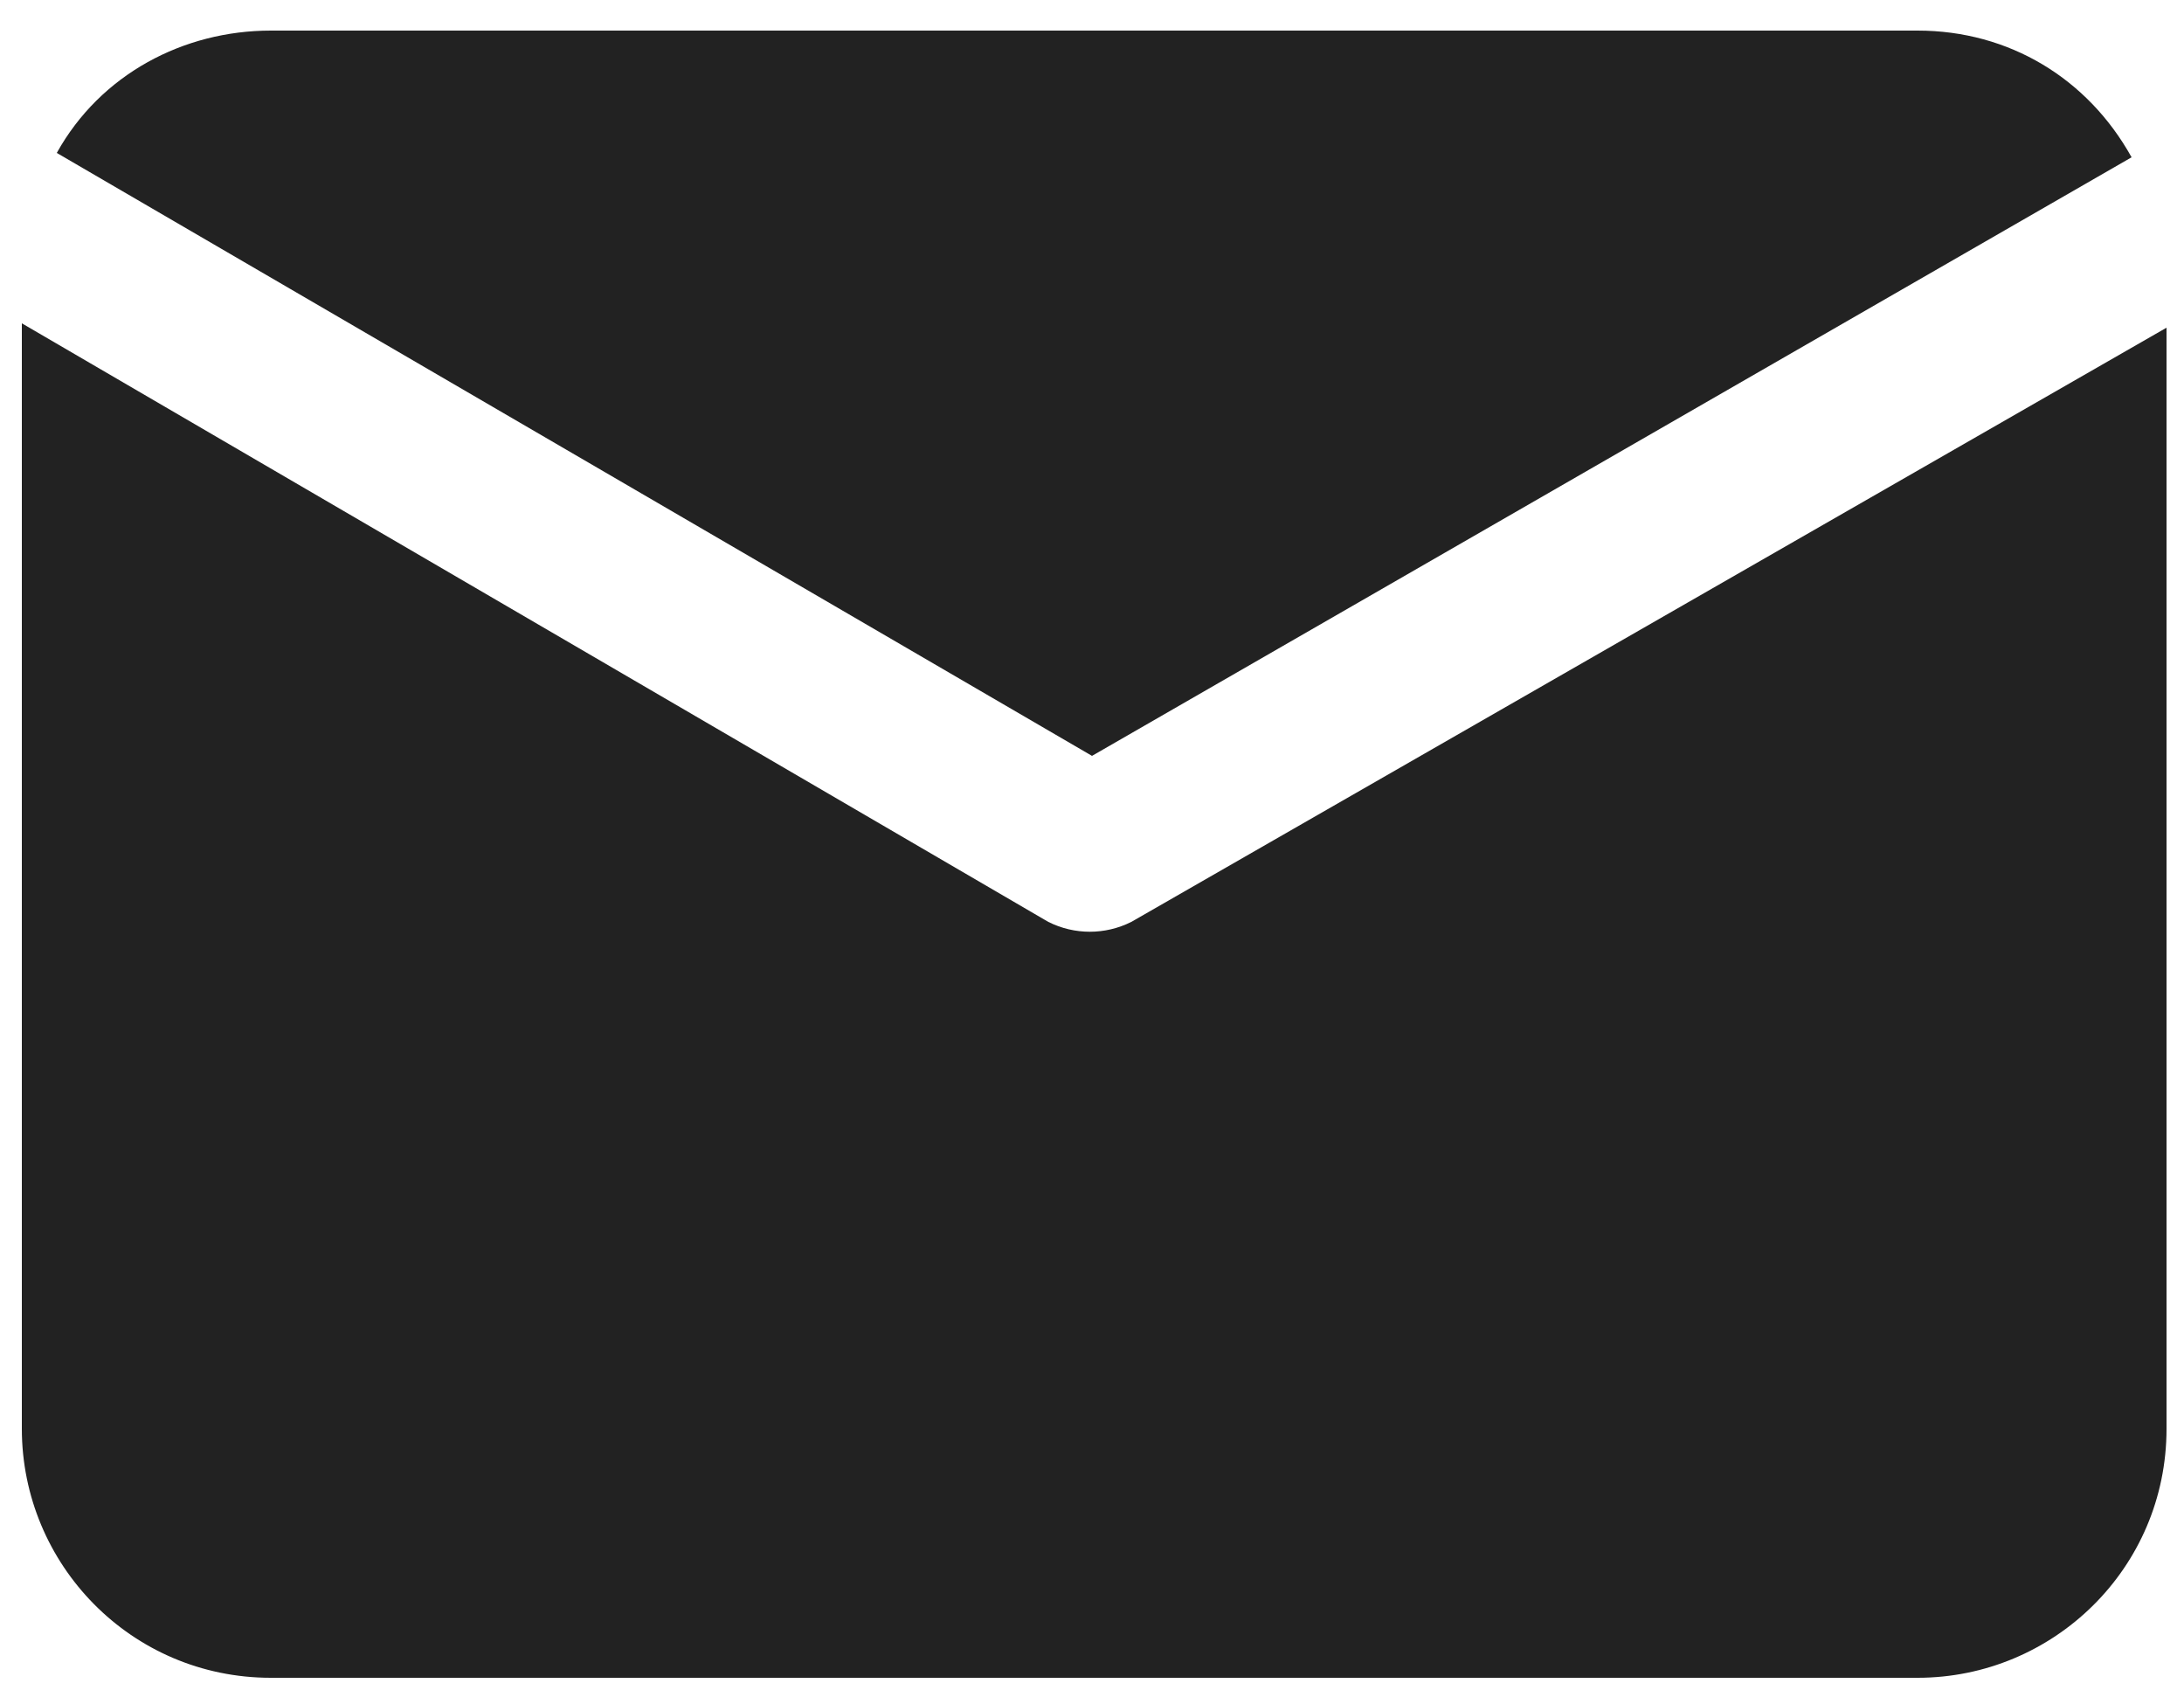 <?xml version="1.0" encoding="utf-8"?>
<!-- Generator: Adobe Illustrator 19.0.0, SVG Export Plug-In . SVG Version: 6.00 Build 0)  -->
<svg version="1.1" id="Layer_1" xmlns="http://www.w3.org/2000/svg" xmlns:xlink="http://www.w3.org/1999/xlink" x="0px" y="0px"
	 width="50px" height="39px" viewBox="0 0 50 39" style="enable-background:new 0 0 50 39;" xml:space="preserve">
<style type="text/css">
	.st0{fill:#222222;}
</style>
<g id="XMLID_1_">
	<path class="st0" d="M25,17.3L1.3,3.5c1-1.8,2.9-2.8,4.9-2.8h37.7c2.1,0,3.9,1.1,4.9,2.9L25,17.3z M25.9,21.1
		c-0.6,0.3-1.3,0.3-1.9,0L0.5,7.4v25.3c0,3.1,2.5,5.7,5.7,5.7h37.7c3.1,0,5.7-2.5,5.7-5.7V7.5L25.9,21.1z"/>
</g>
</svg>
